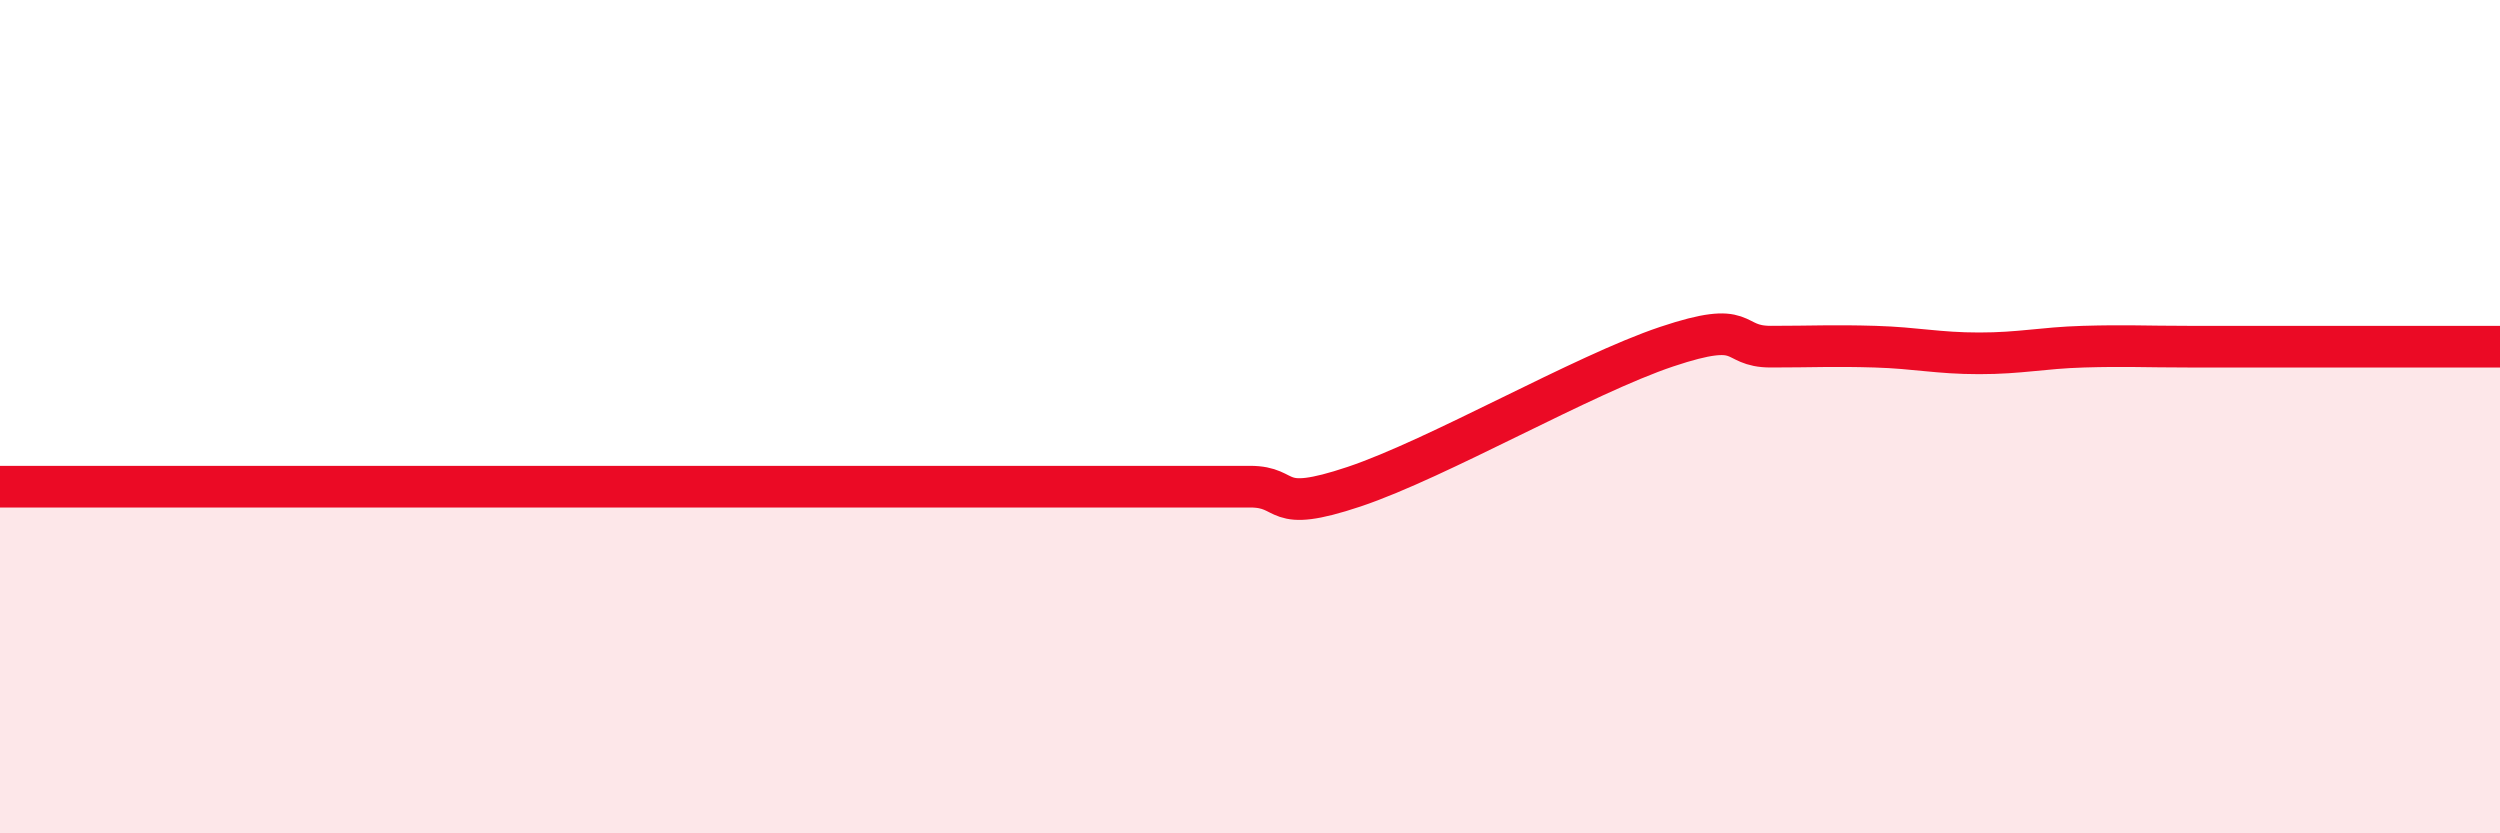 
    <svg width="60" height="20" viewBox="0 0 60 20" xmlns="http://www.w3.org/2000/svg">
      <path
        d="M 0,11.68 C 0.5,11.68 1.5,11.68 2.5,11.68 C 3.5,11.68 4,11.68 5,11.68 C 6,11.68 6.5,11.68 7.5,11.68 C 8.5,11.68 9,11.68 10,11.68 C 11,11.68 11.5,11.68 12.5,11.68 C 13.5,11.68 14,11.68 15,11.68 C 16,11.68 16.5,11.68 17.5,11.68 C 18.5,11.68 19,11.68 20,11.68 C 21,11.68 21.5,11.68 22.5,11.68 C 23.5,11.68 24,11.68 25,11.68 C 26,11.68 26.5,11.68 27.5,11.68 C 28.5,11.68 29,11.68 30,11.68 C 31,11.68 30.5,12.35 32.5,11.68 C 34.5,11.01 38,8.99 40,8.32 C 42,7.65 41.5,8.32 42.5,8.32 C 43.5,8.32 44,8.29 45,8.32 C 46,8.35 46.5,8.48 47.5,8.48 C 48.5,8.48 49,8.35 50,8.32 C 51,8.29 51.5,8.32 52.5,8.32 C 53.5,8.32 53.5,8.32 55,8.32 C 56.5,8.32 59,8.32 60,8.32L60 20L0 20Z"
        fill="#EB0A25"
        opacity="0.1"
        stroke-linecap="round"
        stroke-linejoin="round"
      />
      <path
        d="M 0,11.68 C 0.5,11.68 1.5,11.68 2.5,11.68 C 3.5,11.68 4,11.68 5,11.68 C 6,11.68 6.5,11.68 7.5,11.68 C 8.5,11.68 9,11.68 10,11.68 C 11,11.68 11.5,11.68 12.5,11.68 C 13.5,11.68 14,11.68 15,11.68 C 16,11.68 16.5,11.68 17.5,11.68 C 18.5,11.68 19,11.68 20,11.68 C 21,11.68 21.5,11.68 22.5,11.68 C 23.5,11.68 24,11.68 25,11.68 C 26,11.68 26.5,11.68 27.5,11.68 C 28.5,11.68 29,11.68 30,11.68 C 31,11.68 30.5,12.35 32.5,11.68 C 34.5,11.01 38,8.99 40,8.32 C 42,7.65 41.5,8.32 42.5,8.32 C 43.5,8.32 44,8.29 45,8.32 C 46,8.35 46.5,8.48 47.5,8.48 C 48.5,8.48 49,8.35 50,8.32 C 51,8.29 51.5,8.32 52.5,8.32 C 53.5,8.32 53.5,8.32 55,8.32 C 56.5,8.32 59,8.32 60,8.32"
        stroke="#EB0A25"
        stroke-width="1"
        fill="none"
        stroke-linecap="round"
        stroke-linejoin="round"
      />
    </svg>
  